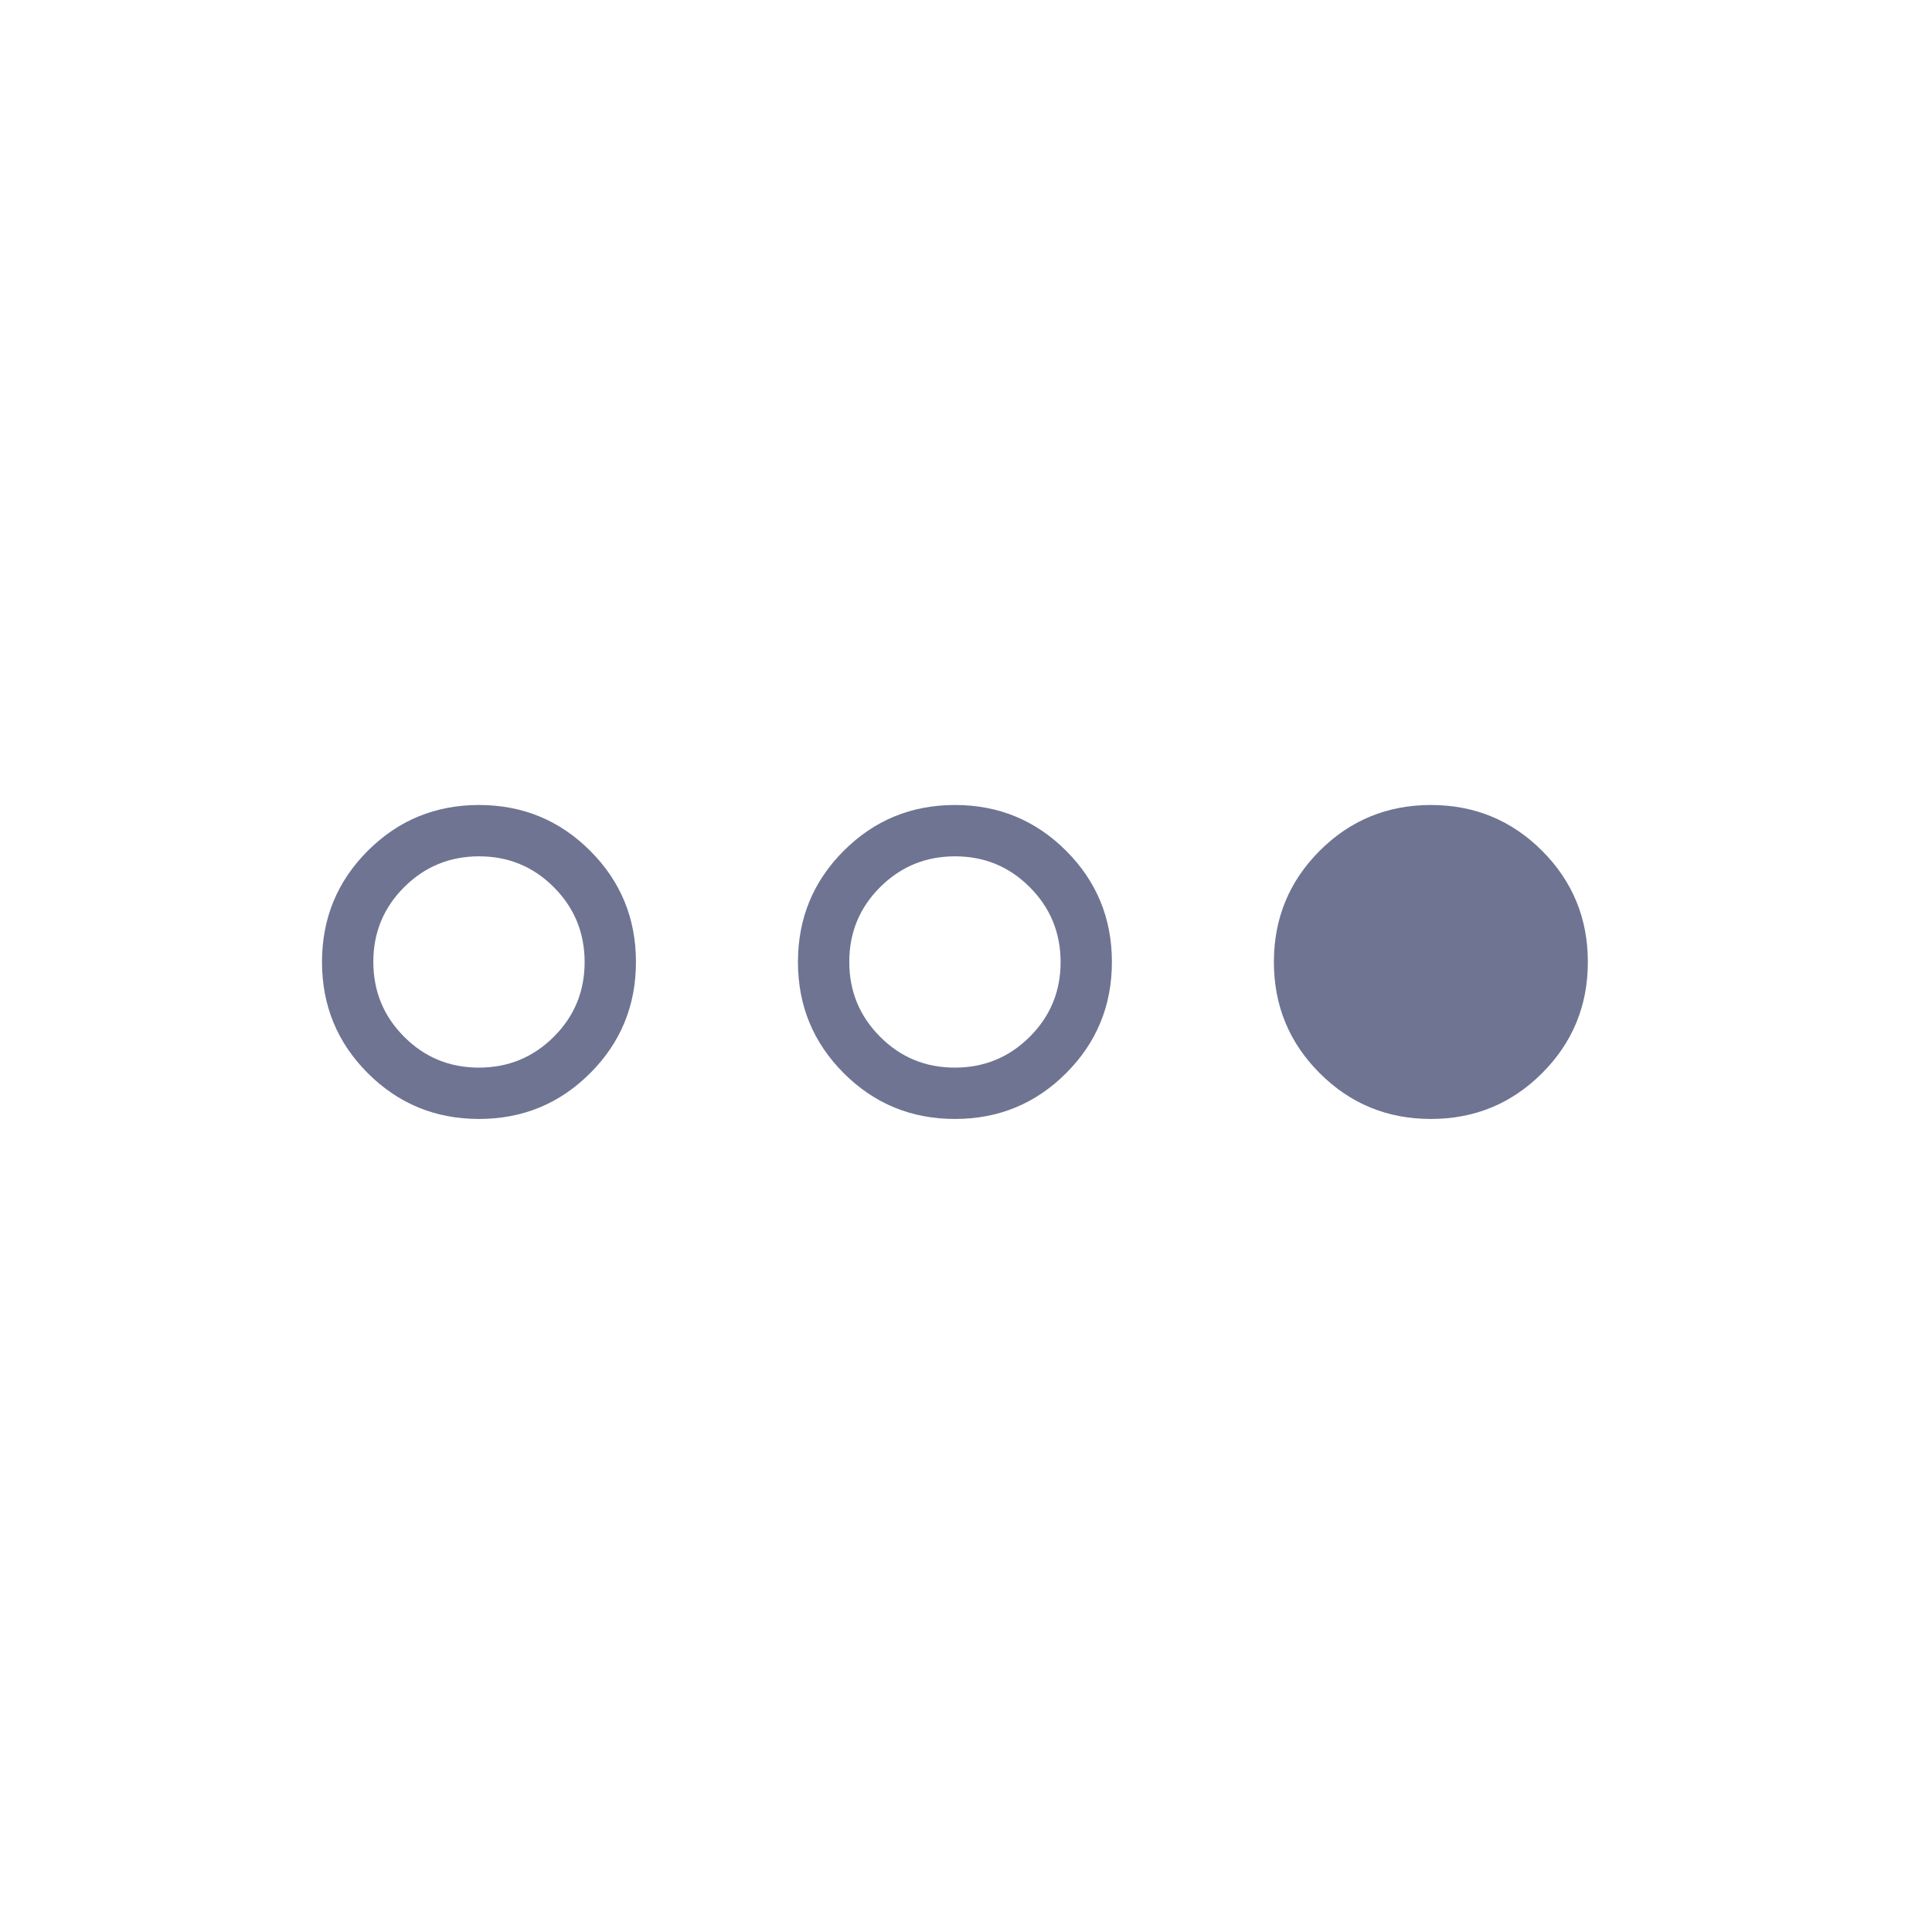 <svg width="60" height="60" viewBox="0 0 60 60" fill="none" xmlns="http://www.w3.org/2000/svg">
<path d="M14.875 34.75C13.521 34.75 12.37 34.276 11.422 33.328C10.474 32.38 10 31.229 10 29.875C10 28.521 10.474 27.37 11.422 26.422C12.37 25.474 13.521 25 14.875 25C16.229 25 17.38 25.474 18.328 26.422C19.276 27.37 19.75 28.521 19.75 29.875C19.75 31.229 19.276 32.38 18.328 33.328C17.38 34.276 16.229 34.75 14.875 34.75ZM14.871 33.156C15.781 33.156 16.557 32.838 17.196 32.201C17.836 31.564 18.156 30.79 18.156 29.879C18.156 28.968 17.838 28.193 17.201 27.554C16.564 26.914 15.79 26.594 14.879 26.594C13.969 26.594 13.193 26.912 12.554 27.549C11.914 28.186 11.594 28.96 11.594 29.871C11.594 30.782 11.912 31.557 12.549 32.196C13.186 32.836 13.96 33.156 14.871 33.156ZM29.656 34.75C28.302 34.75 27.151 34.276 26.203 33.328C25.255 32.38 24.781 31.229 24.781 29.875C24.781 28.521 25.255 27.37 26.203 26.422C27.151 25.474 28.302 25 29.656 25C31.01 25 32.161 25.474 33.109 26.422C34.057 27.37 34.531 28.521 34.531 29.875C34.531 31.229 34.057 32.38 33.109 33.328C32.161 34.276 31.01 34.75 29.656 34.75ZM29.652 33.156C30.563 33.156 31.338 32.838 31.977 32.201C32.617 31.564 32.938 30.79 32.938 29.879C32.938 28.968 32.619 28.193 31.982 27.554C31.345 26.914 30.572 26.594 29.661 26.594C28.75 26.594 27.975 26.912 27.335 27.549C26.695 28.186 26.375 28.96 26.375 29.871C26.375 30.782 26.694 31.557 27.331 32.196C27.967 32.836 28.741 33.156 29.652 33.156ZM44.438 34.75C43.083 34.75 41.932 34.276 40.984 33.328C40.036 32.38 39.562 31.229 39.562 29.875C39.562 28.521 40.036 27.37 40.984 26.422C41.932 25.474 43.083 25 44.438 25C45.792 25 46.943 25.474 47.891 26.422C48.839 27.37 49.312 28.521 49.312 29.875C49.312 31.229 48.839 32.38 47.891 33.328C46.943 34.276 45.792 34.75 44.438 34.75Z" fill="#6E7492"/>
</svg>
